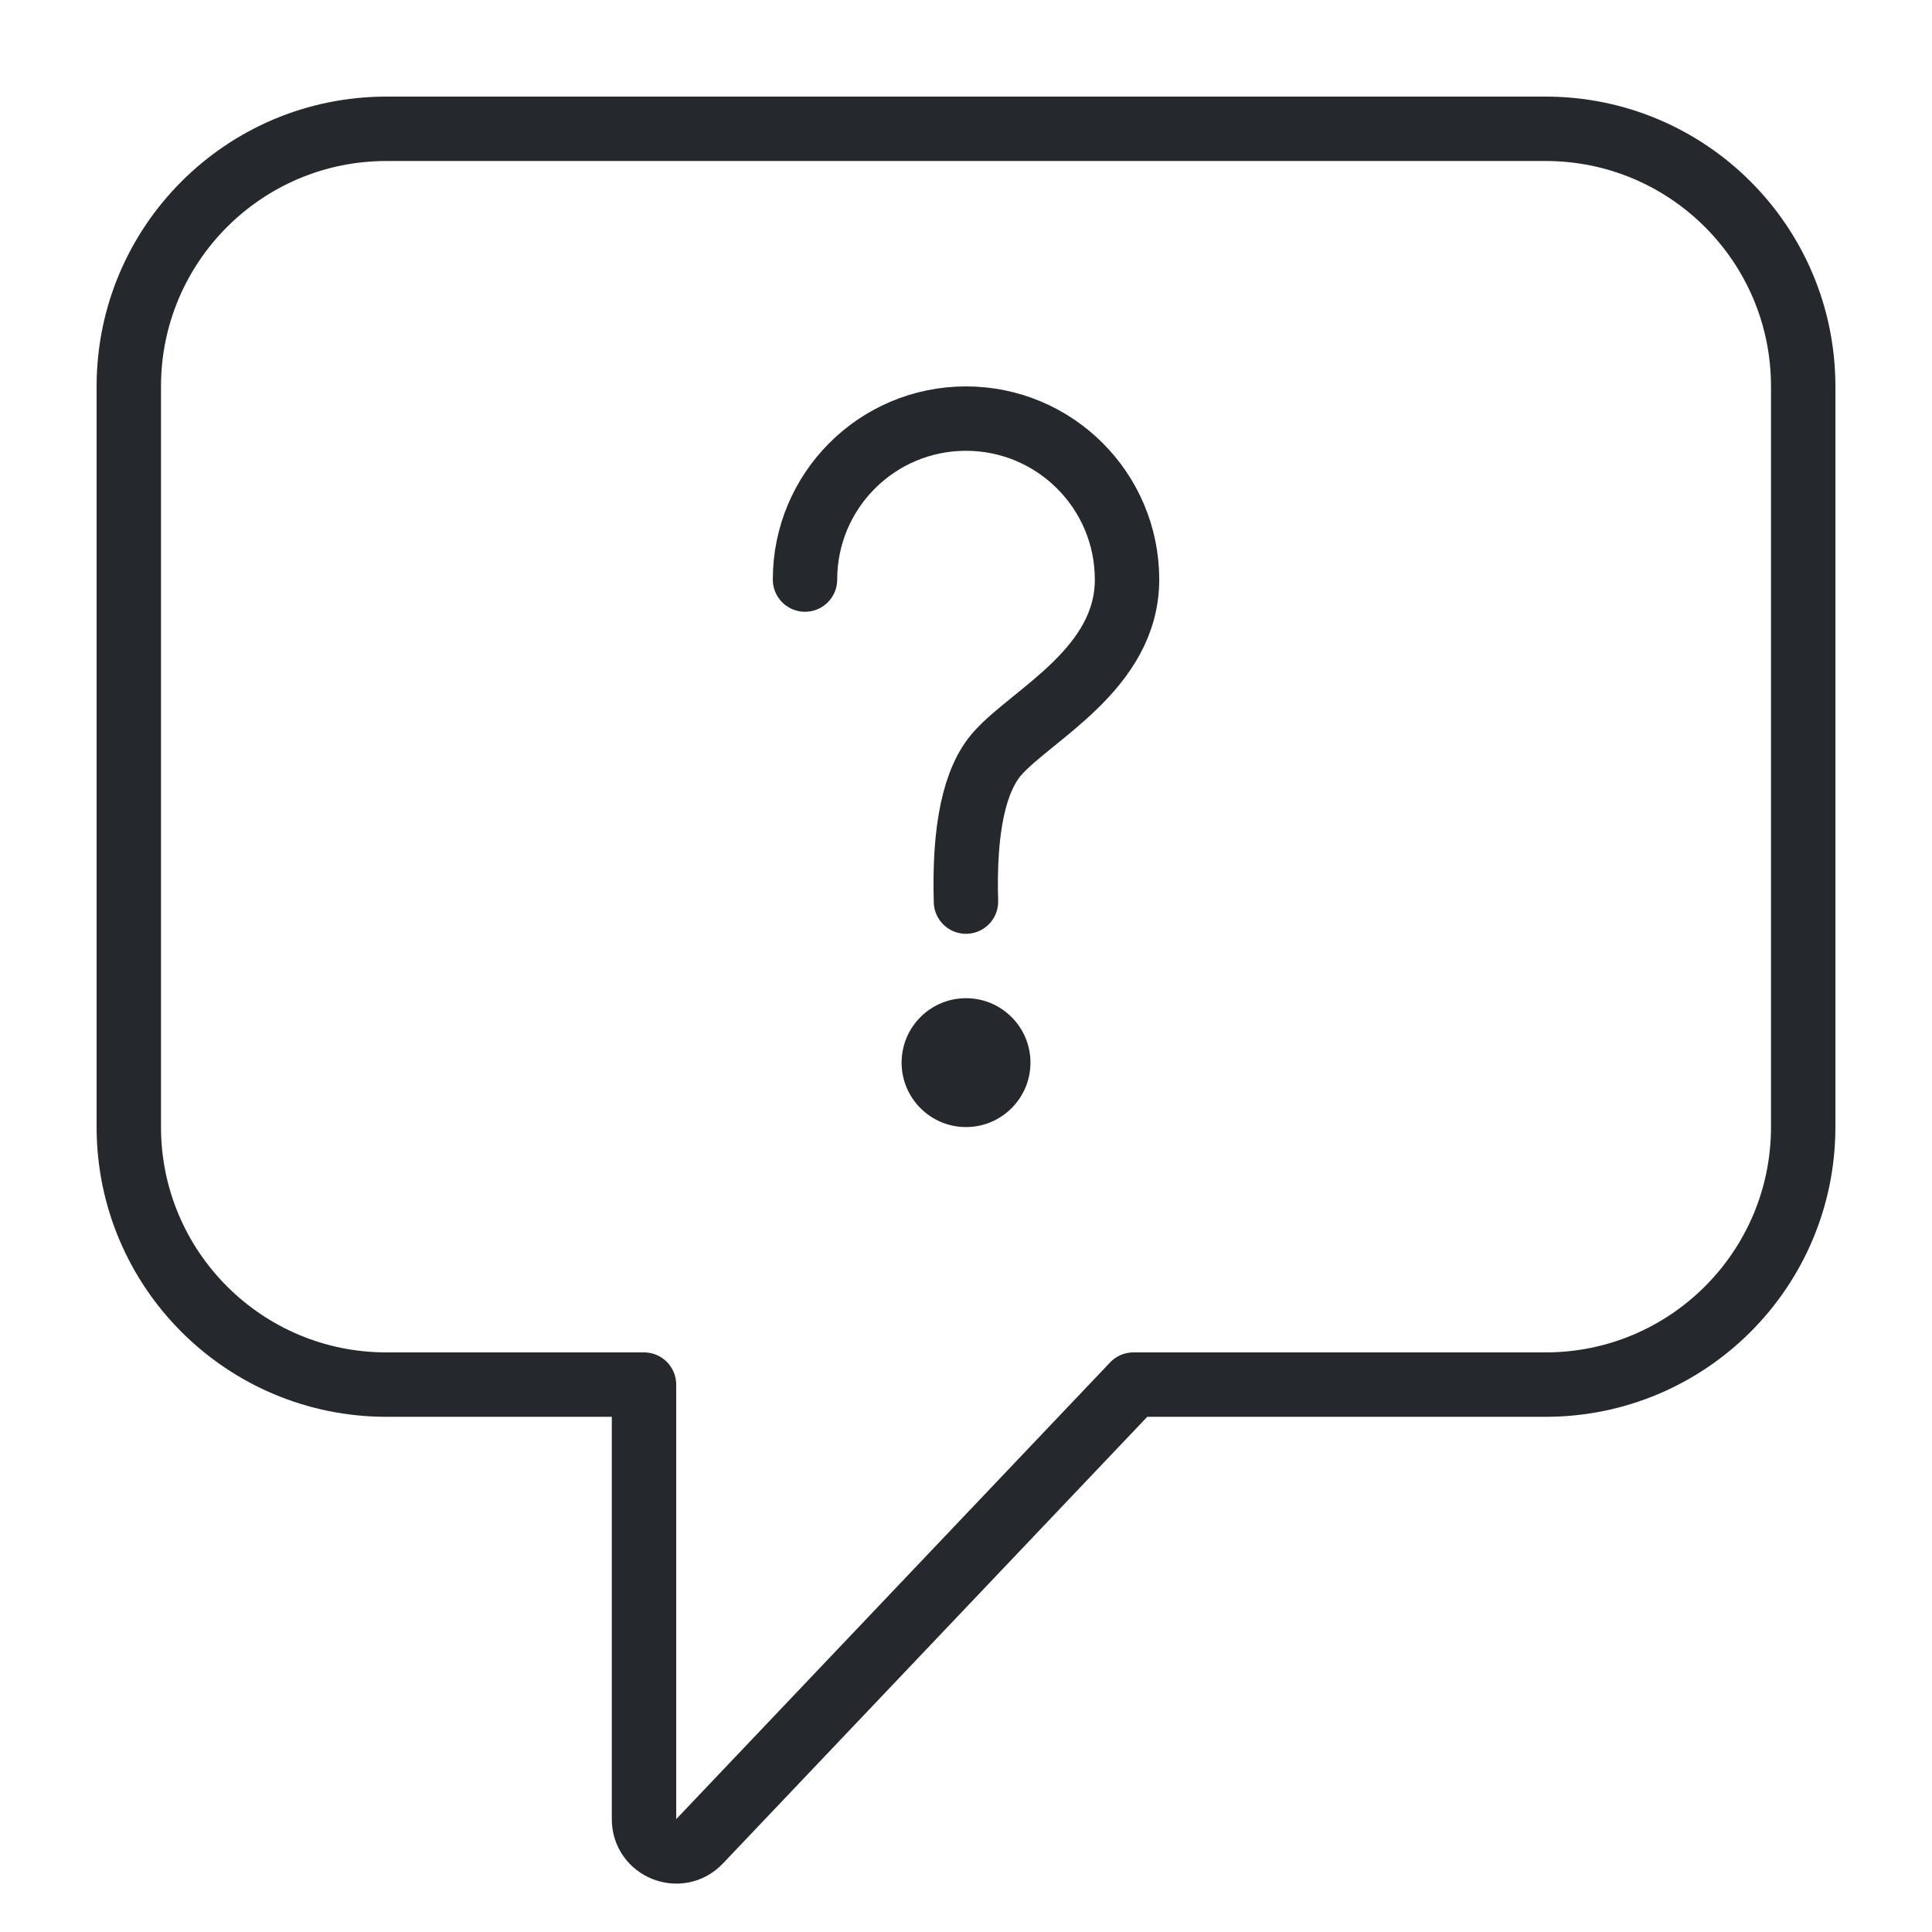 <svg width="60" height="60" viewBox="0 0 60 60" fill="none" xmlns="http://www.w3.org/2000/svg">
<path fill-rule="evenodd" clip-rule="evenodd" d="M48 4C52.418 4 56 7.582 56 12L56 35C56 39.418 52.418 43 48 43H35.2L21.725 57.184C21.103 57.839 20 57.399 20 56.495L20 43H12C7.582 43 4 39.418 4 35L4 12C4 7.582 7.582 4 12 4H48Z" stroke="#25282D" stroke-width="2" stroke-linecap="round" stroke-linejoin="round"/>
<path d="M30.001 31C28.894 31 28 31.897 28 33.001C28 34.103 28.894 35.002 30.001 35.002C31.105 35.002 32.002 34.103 32.002 33.001C32.002 31.897 31.105 31 30.001 31" fill="#25282D"/>
<path d="M25 17.999C25 15.239 27.237 13 29.999 13C32.76 13 35.001 15.239 35.001 17.999C35.001 20.762 32.069 22.176 30.985 23.39C30.262 24.199 29.933 25.736 29.999 28" stroke="#25282D" stroke-width="2" stroke-linecap="round" stroke-linejoin="round"/>
</svg>
